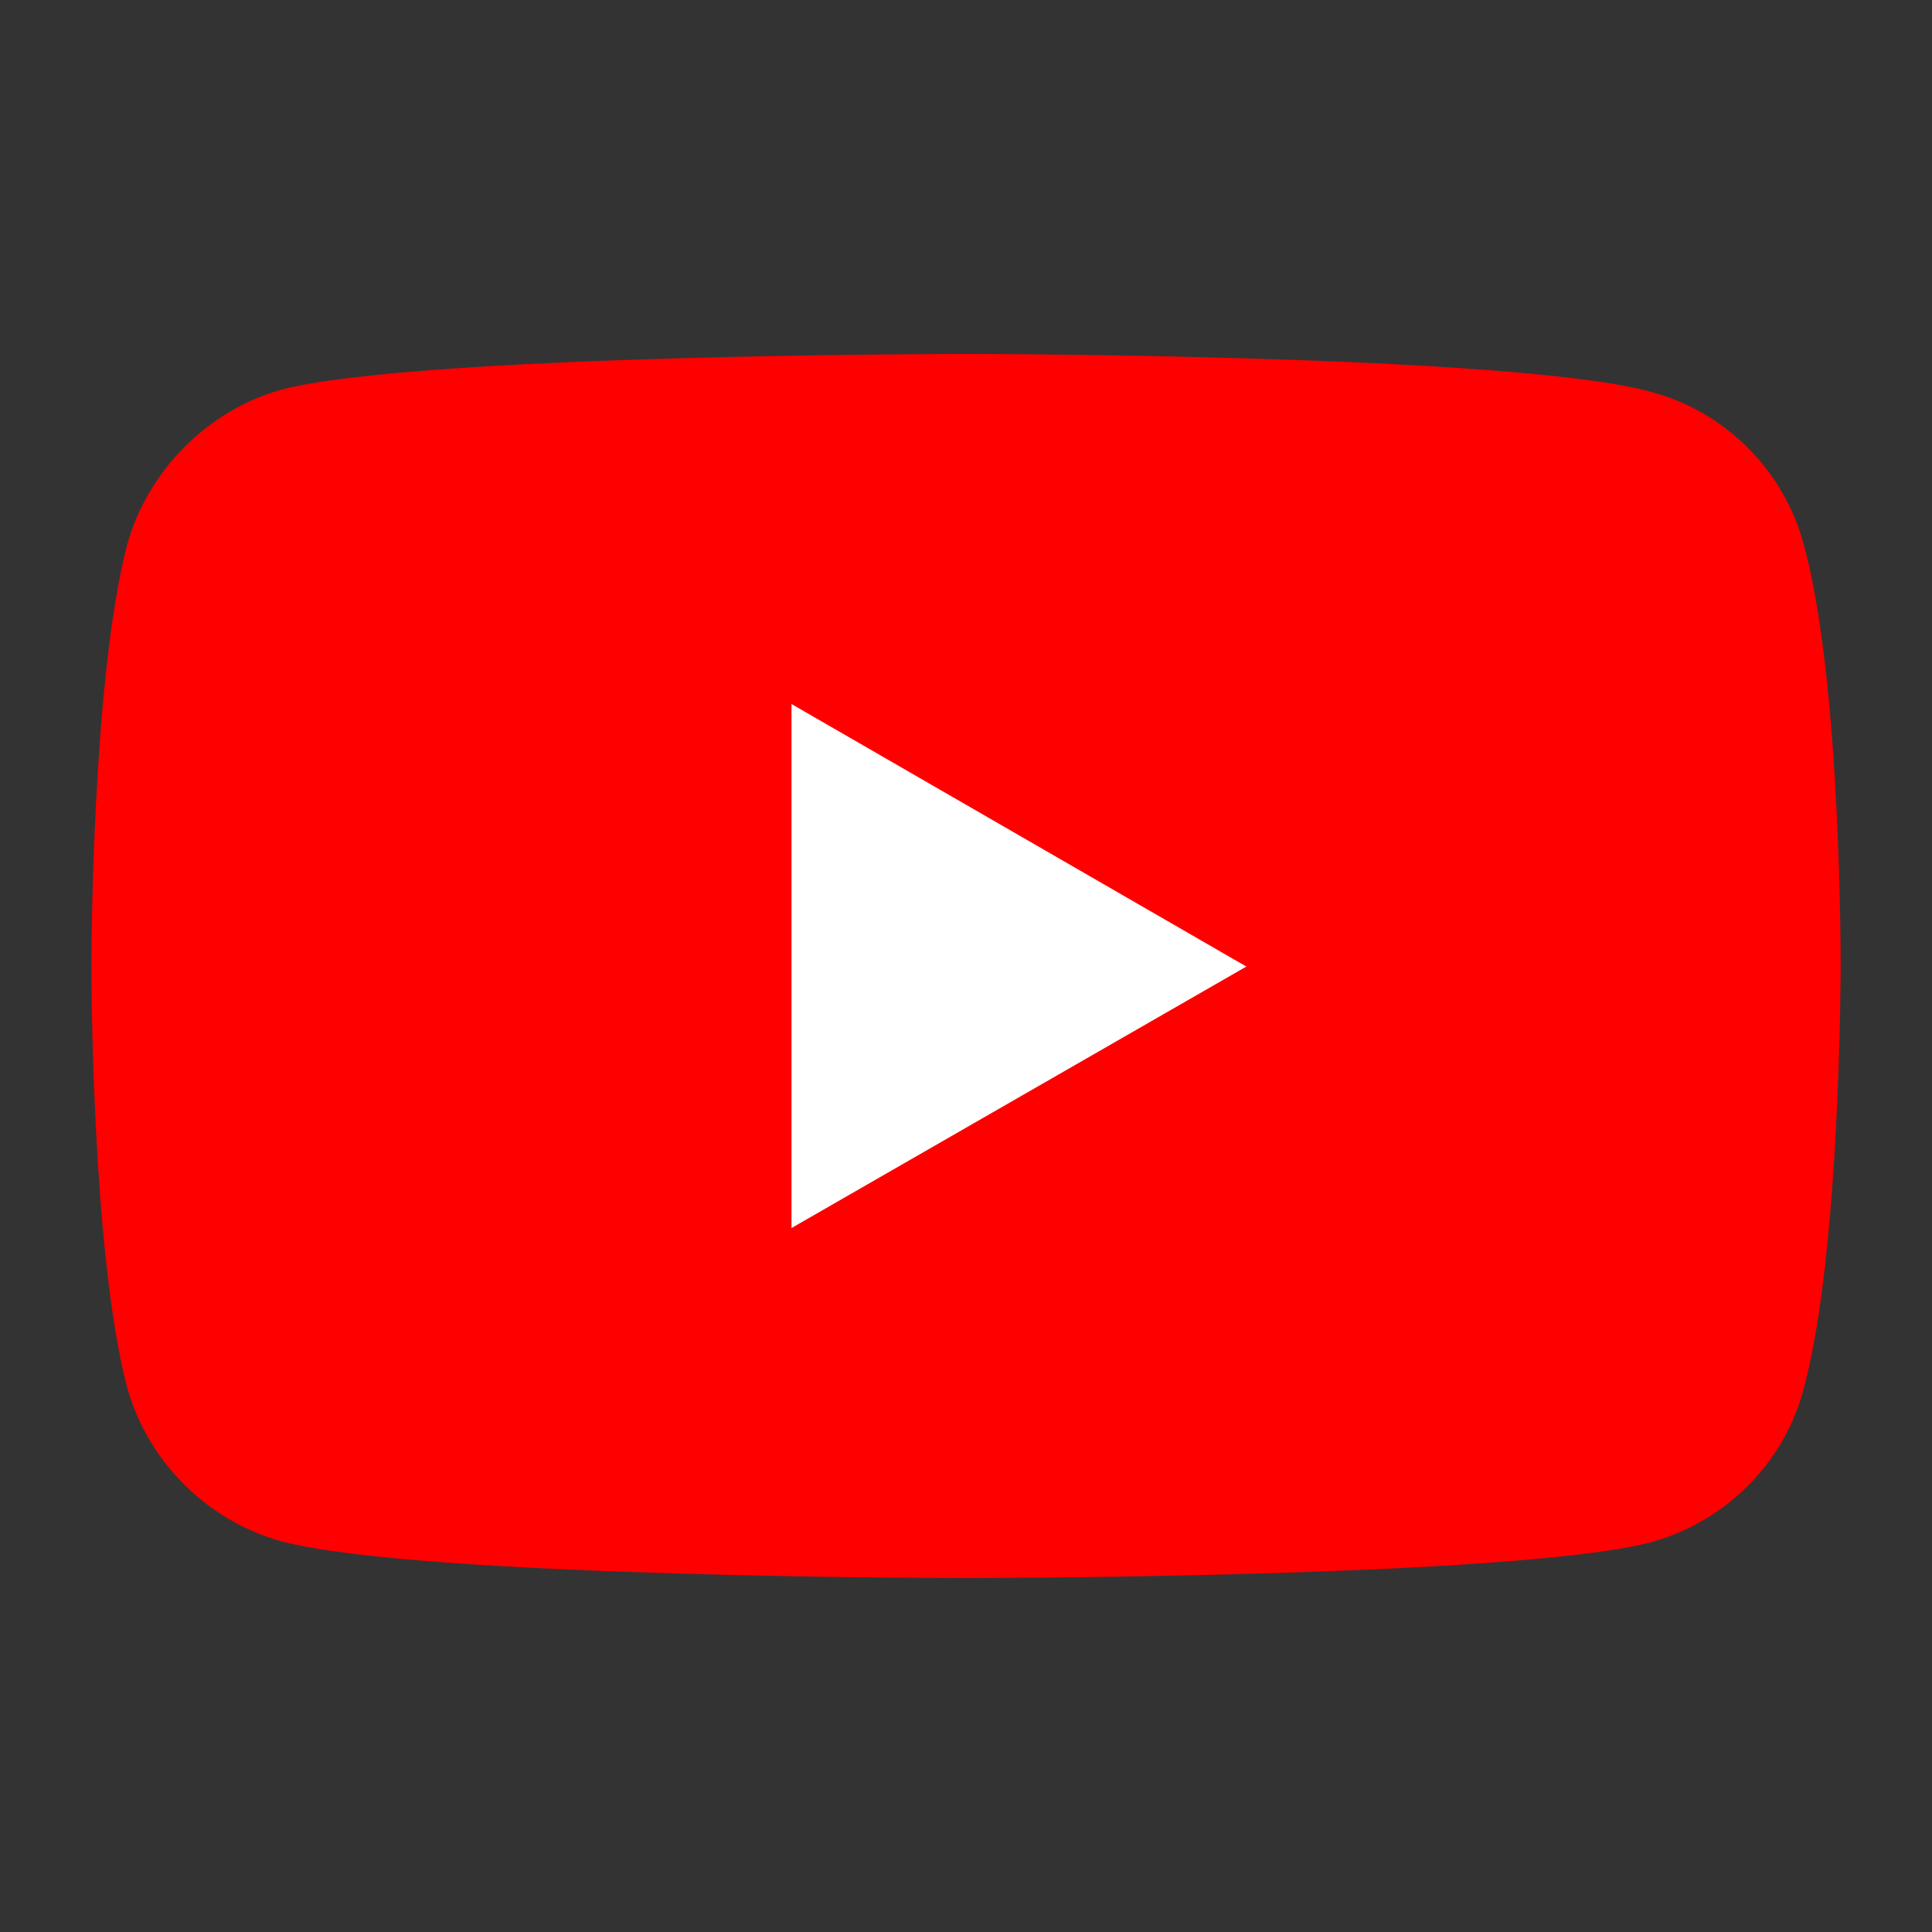 <svg width="35" height="35" viewBox="0 0 35 35" fill="none" xmlns="http://www.w3.org/2000/svg">
<rect x="0" y="0" width="35" height="35" fill="#333333" stroke="none"/>
<g clip-path="url(#clip0_73_1316)">
<path d="M9 9H26V26H9V9Z" fill="white"/>
<path d="M17.49 6.412C17.49 6.412 7.586 6.412 5.1 7.058C3.769 7.429 2.673 8.525 2.301 9.876C1.655 12.362 1.655 17.51 1.655 17.51C1.655 17.51 1.655 22.677 2.301 25.124C2.673 26.475 3.75 27.551 5.1 27.923C7.606 28.588 17.49 28.588 17.49 28.588C17.49 28.588 27.414 28.588 29.9 27.942C31.25 27.571 32.327 26.514 32.679 25.144C33.345 22.677 33.345 17.529 33.345 17.529C33.345 17.529 33.364 12.362 32.679 9.876C32.327 8.525 31.25 7.449 29.9 7.097C27.414 6.412 17.49 6.412 17.49 6.412ZM14.339 12.754L22.579 17.51L14.339 22.247V12.754Z" fill="#FF0000"/>
</g>
<defs>
<clipPath id="clip0_73_1316">
<rect width="35" height="35" fill="white"/>
</clipPath>
</defs>
</svg>
